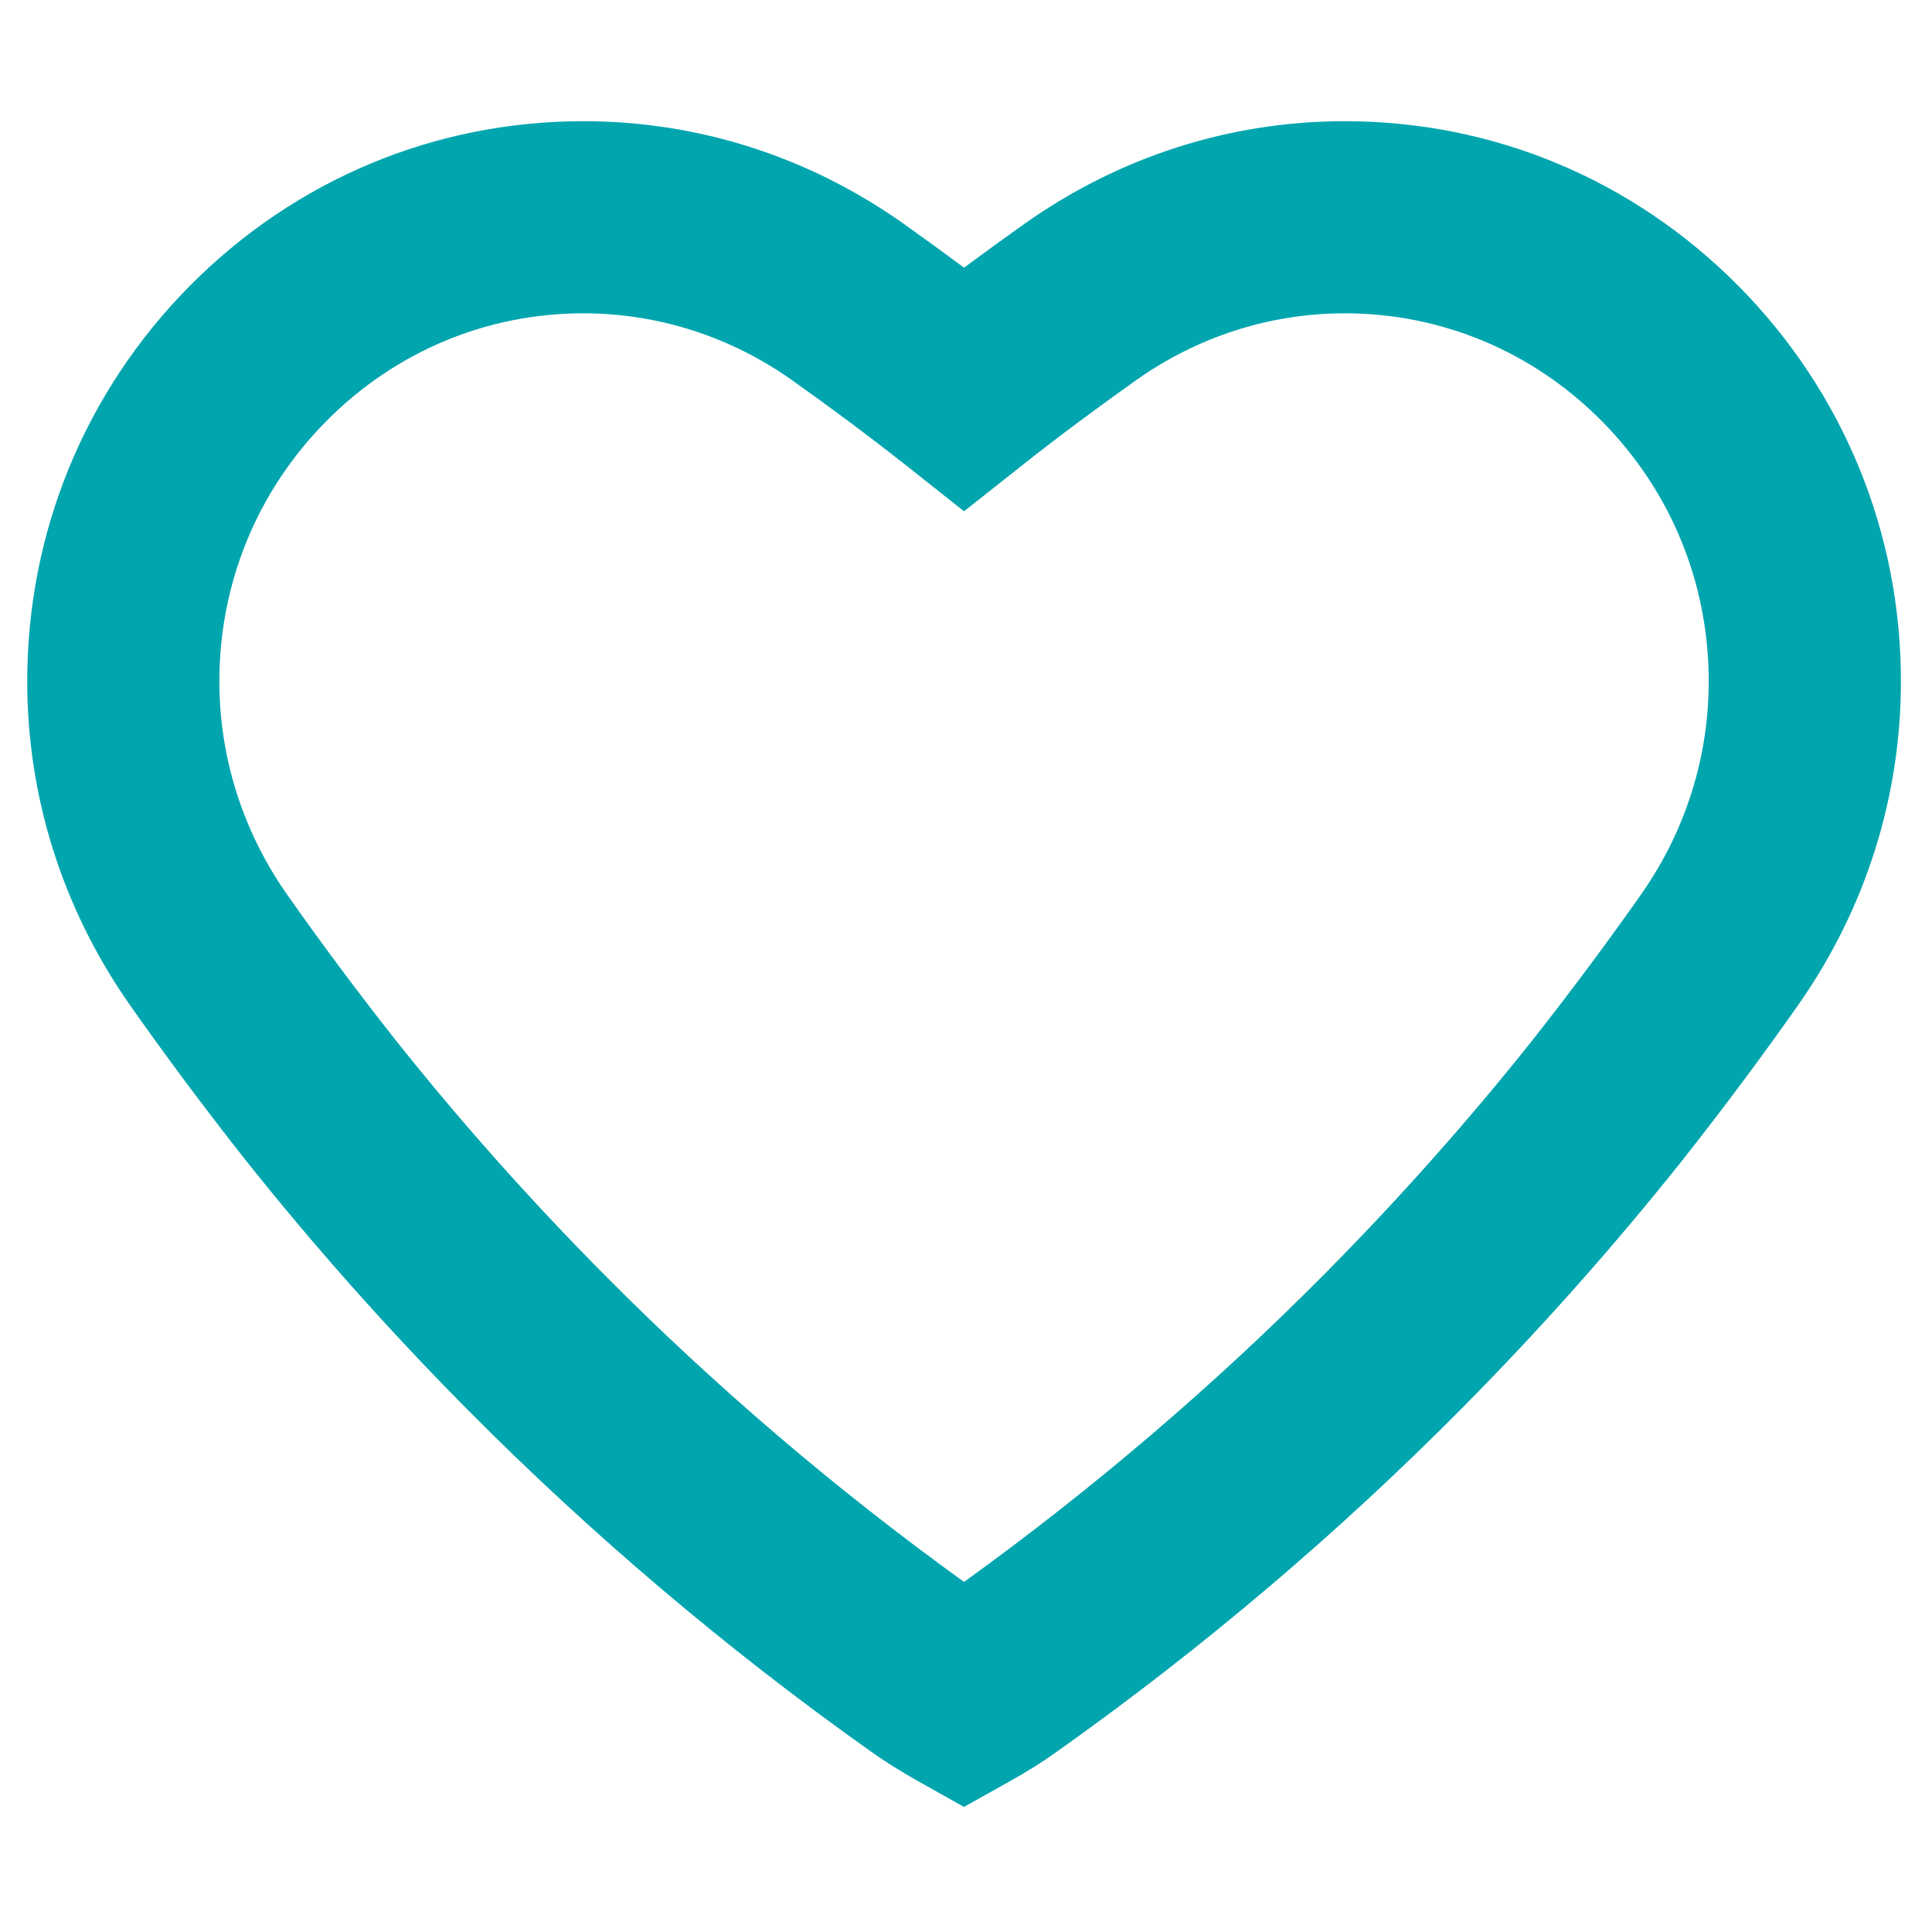 <?xml version="1.0" encoding="UTF-8" standalone="no"?><!DOCTYPE svg PUBLIC "-//W3C//DTD SVG 1.1//EN" "http://www.w3.org/Graphics/SVG/1.1/DTD/svg11.dtd"><svg width="100%" height="100%" viewBox="0 0 167 167" version="1.1" xmlns="http://www.w3.org/2000/svg" xmlns:xlink="http://www.w3.org/1999/xlink" xml:space="preserve" xmlns:serif="http://www.serif.com/" style="fill-rule:evenodd;clip-rule:evenodd;stroke-linejoin:round;stroke-miterlimit:2;"><g id="g27"><path id="path29" d="M50.422,27.083c-8.364,0 -16.249,3.303 -22.206,9.307c-5.968,6.02 -9.255,14.011 -9.255,22.496c0,6.542 1.996,12.878 5.768,18.314c2.97,4.235 6.173,8.533 9.486,12.73c5.541,6.964 11.587,13.763 17.961,20.195c9.591,9.675 20.067,18.619 31.155,26.614c11.14,-8.037 21.595,-16.97 31.16,-26.614c6.378,-6.437 12.43,-13.242 17.977,-20.216c3.355,-4.261 6.552,-8.559 9.486,-12.741c3.755,-5.404 5.746,-11.735 5.746,-18.282c0,-8.485 -3.281,-16.476 -9.249,-22.496c-5.952,-6.004 -13.842,-9.307 -22.206,-9.307c-6.458,0 -12.704,2.002 -18.061,5.794c-3.276,2.328 -6.537,4.74 -9.702,7.242l-5.151,4.077l-5.152,-4.082c-3.165,-2.497 -6.425,-4.909 -9.717,-7.253c-5.341,-3.776 -11.588,-5.778 -18.04,-5.778m32.903,129.108l-4.066,-2.286c-1.406,-0.796 -2.776,-1.633 -4.108,-2.597c-12.352,-8.77 -24.071,-18.703 -34.774,-29.496c-6.794,-6.852 -13.246,-14.11 -19.177,-21.569c-3.524,-4.466 -6.916,-9.012 -10.092,-13.541c-5.736,-8.264 -8.754,-17.872 -8.754,-27.816c0,-12.894 4.999,-25.035 14.069,-34.194c9.096,-9.17 21.168,-14.216 33.999,-14.216c9.907,-0 19.467,3.055 27.647,8.838c1.77,1.259 3.524,2.534 5.262,3.824c1.738,-1.29 3.487,-2.56 5.246,-3.808c8.201,-5.799 17.76,-8.854 27.668,-8.854c12.831,-0 24.903,5.046 33.994,14.216l0.005,-0c9.07,9.154 14.069,21.295 14.069,34.194c-0,9.95 -3.024,19.557 -8.739,27.784c-3.128,4.467 -6.515,9.012 -10.086,13.542c-5.947,7.479 -12.399,14.737 -19.204,21.6c-10.682,10.777 -22.401,20.711 -34.842,29.538c-1.269,0.922 -2.633,1.765 -4.045,2.56l-4.072,2.281Z" style="fill:#00a5ae;fill-rule:nonzero;"/></g></svg>